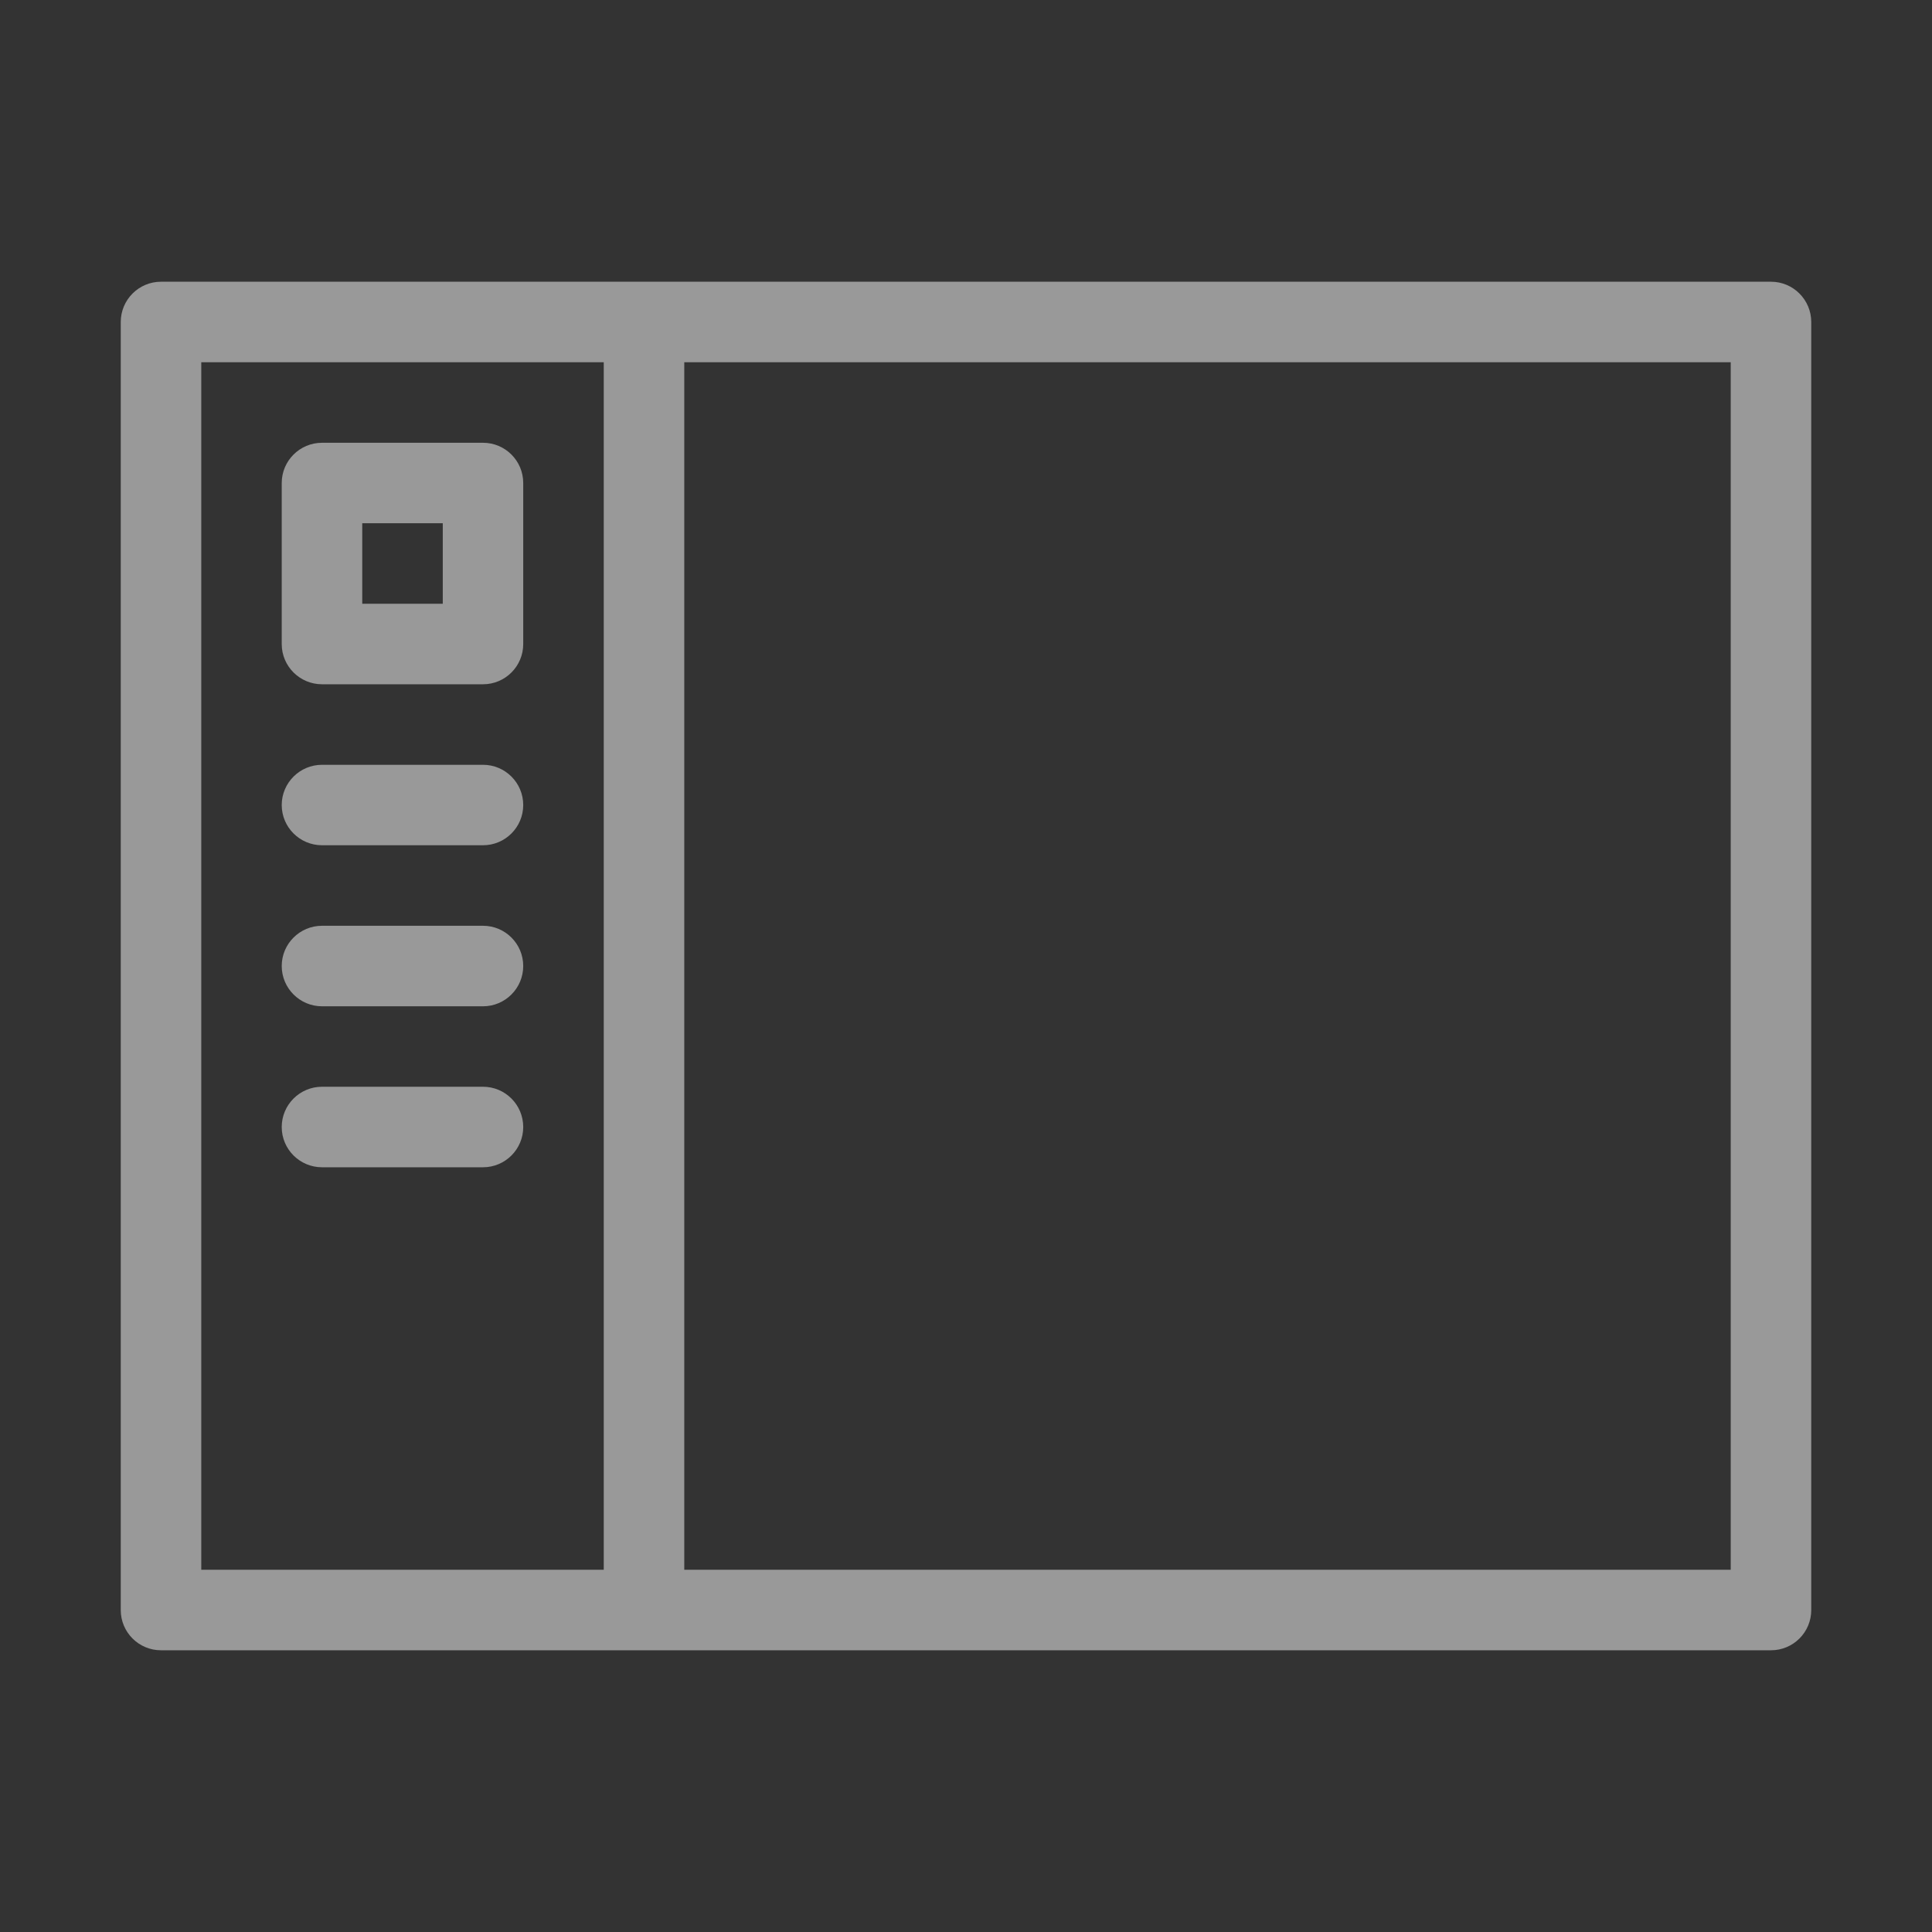 <svg width="28" height="28" viewBox="0 0 28 28" fill="none" xmlns="http://www.w3.org/2000/svg">
<rect x="0" y="0" width="28" height="28" fill="#333333" stroke="none"/>
<path fill-rule="evenodd" clip-rule="evenodd" d="M4.083 7C4.083 6.678 4.345 6.417 4.667 6.417H7C7.322 6.417 7.583 6.678 7.583 7V9.334C7.583 9.656 7.322 9.917 7 9.917H4.667C4.345 9.917 4.083 9.656 4.083 9.334V7ZM5.25 7.583V8.75H6.417V7.583H5.25Z" fill="white" fill-opacity="0.5"/>
<path d="M4.667 11.084C4.345 11.084 4.083 11.345 4.083 11.667C4.083 11.989 4.345 12.25 4.667 12.25H7C7.322 12.25 7.583 11.989 7.583 11.667C7.583 11.345 7.322 11.084 7 11.084H4.667Z" fill="white" fill-opacity="0.5"/>
<path d="M4.083 14C4.083 13.678 4.345 13.417 4.667 13.417H7C7.322 13.417 7.583 13.678 7.583 14C7.583 14.322 7.322 14.584 7 14.584H4.667C4.345 14.584 4.083 14.322 4.083 14Z" fill="white" fill-opacity="0.5"/>
<path d="M4.667 15.75C4.345 15.75 4.083 16.011 4.083 16.334C4.083 16.656 4.345 16.917 4.667 16.917H7C7.322 16.917 7.583 16.656 7.583 16.334C7.583 16.011 7.322 15.75 7 15.75H4.667Z" fill="white" fill-opacity="0.5"/>
<path fill-rule="evenodd" clip-rule="evenodd" d="M2.333 4.083C2.011 4.083 1.75 4.345 1.75 4.667V23.334C1.75 23.656 2.011 23.917 2.333 23.917H25.667C25.989 23.917 26.25 23.656 26.25 23.334V4.667C26.25 4.345 25.989 4.083 25.667 4.083H2.333ZM8.75 5.25H2.917V22.75H8.75V5.25ZM9.917 5.25H25.083V22.75H9.917V5.25Z" fill="white" fill-opacity="0.5"/>
</svg>
